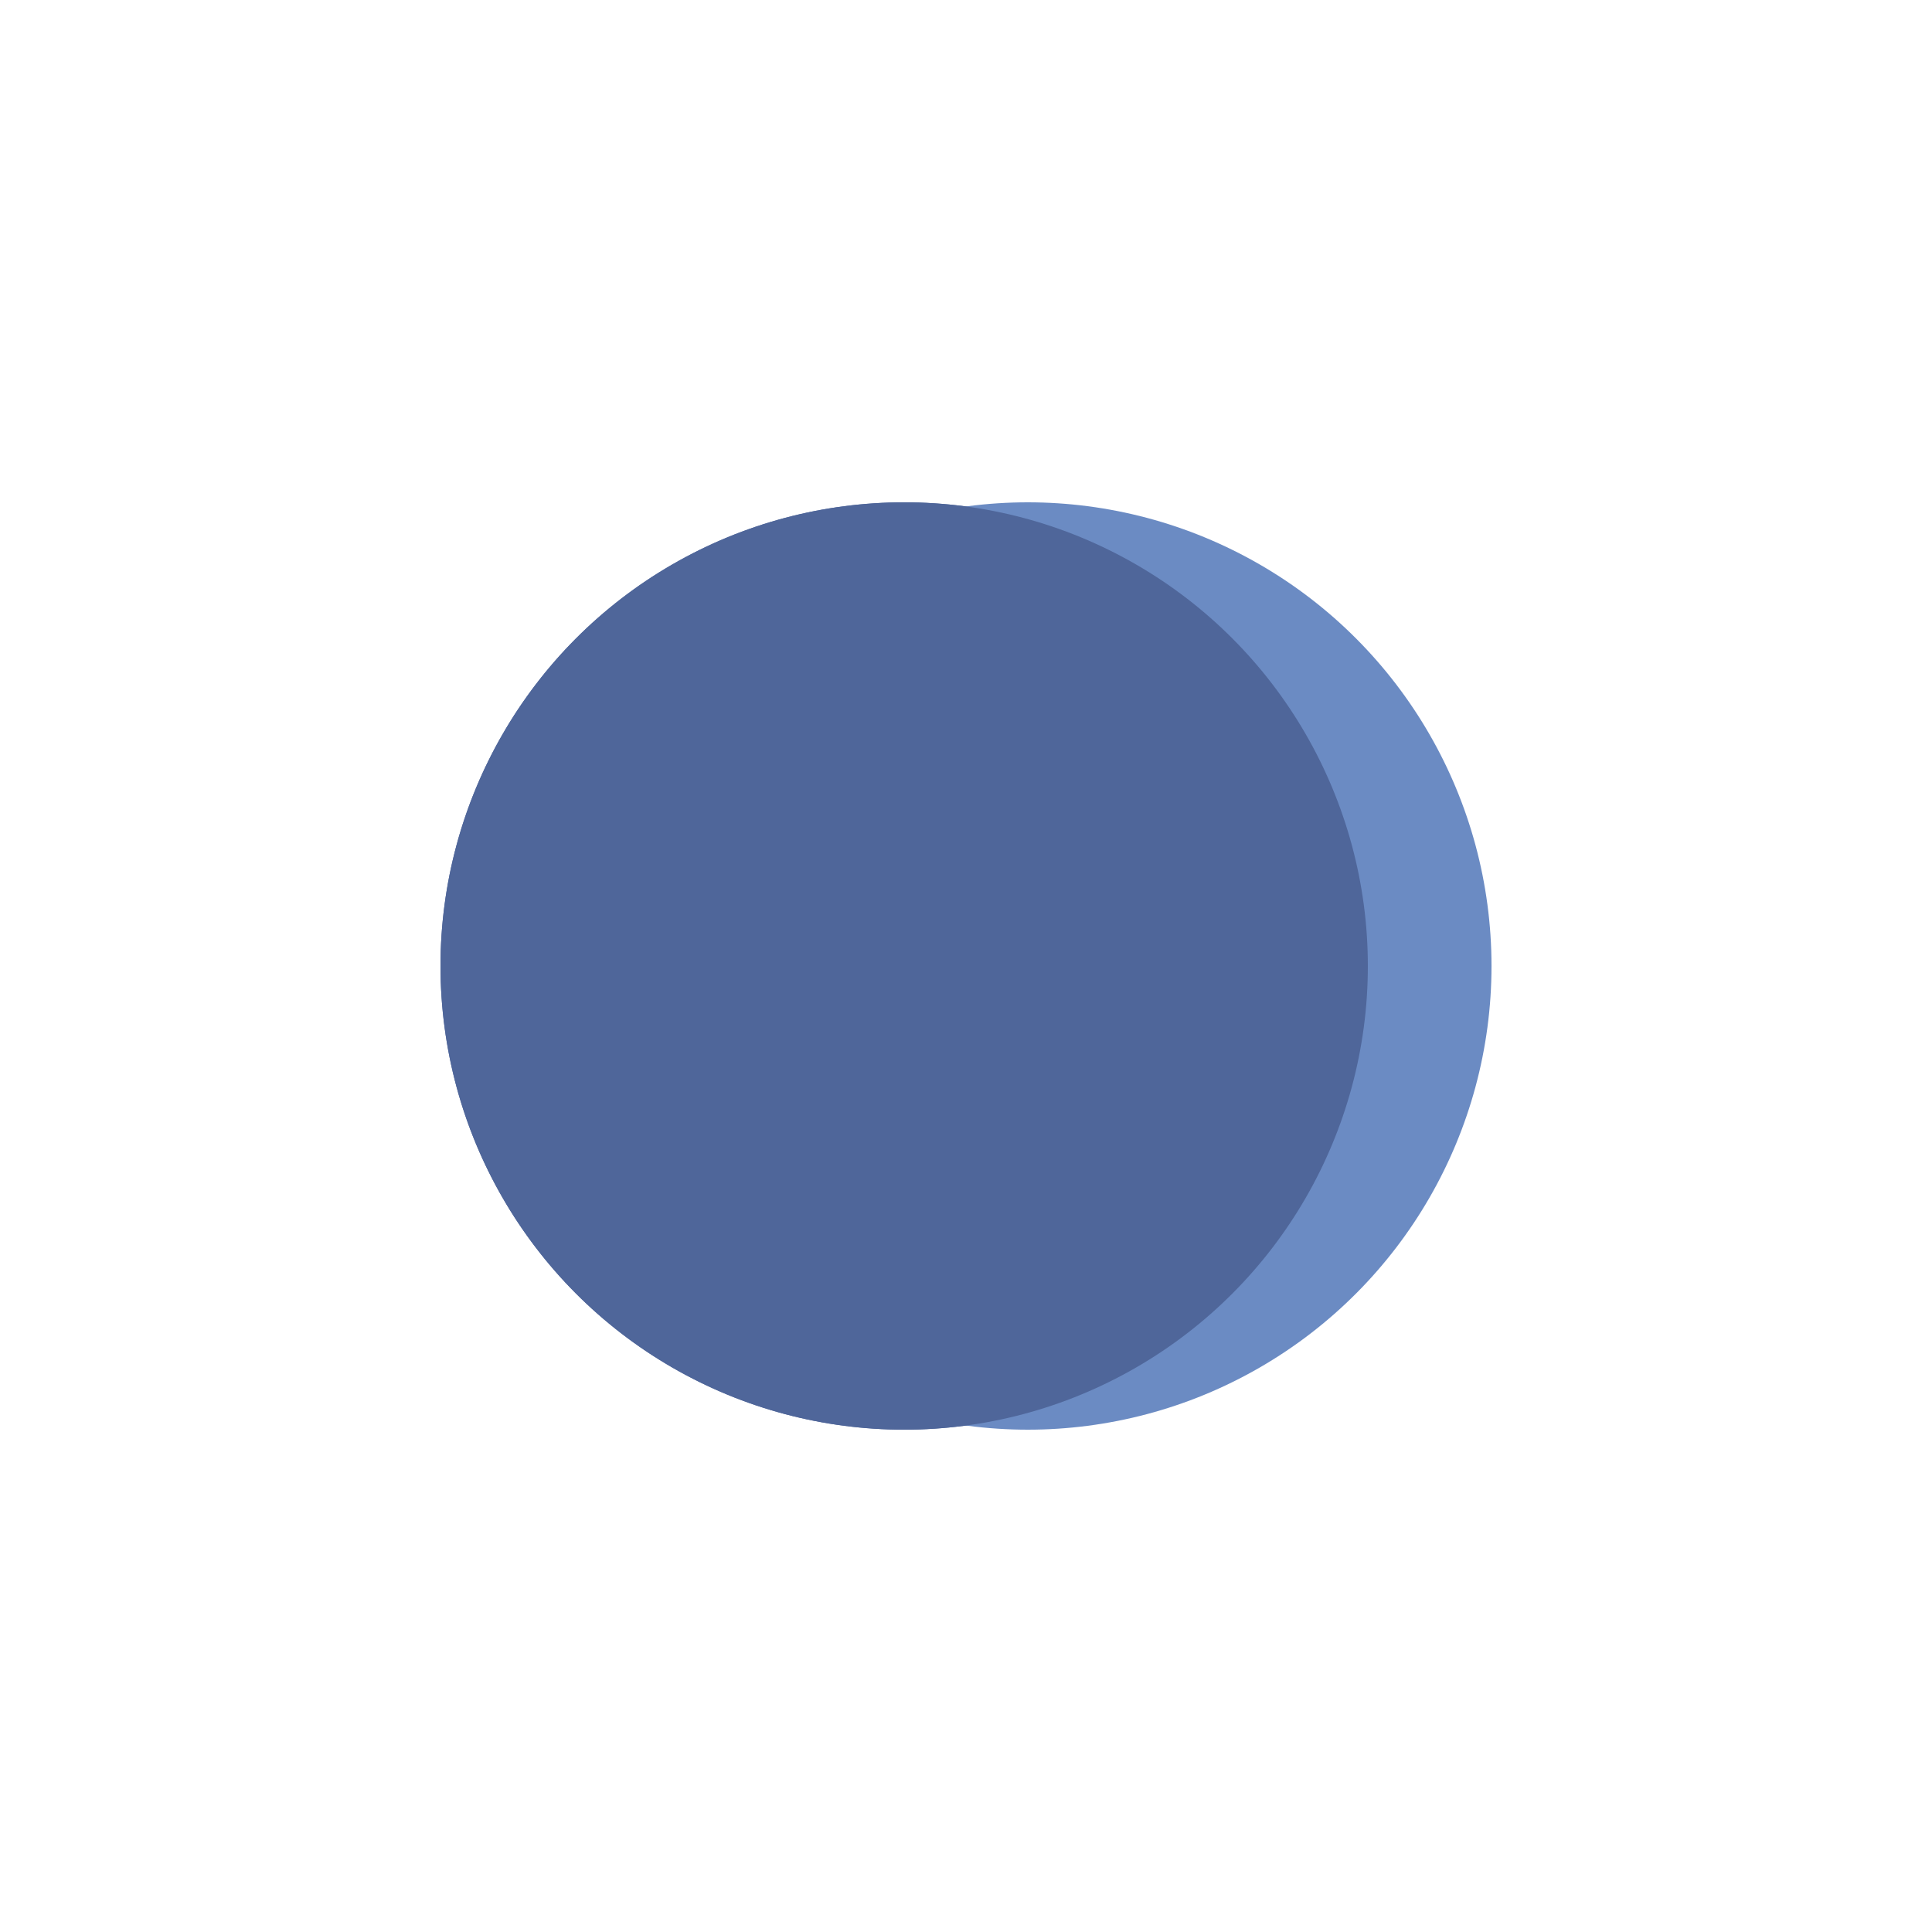 <svg width="60px"  height="60px"  xmlns="http://www.w3.org/2000/svg" viewBox="0 0 100 100" preserveAspectRatio="xMidYMid" class="lds-flickr" style="background: none;"><circle ng-attr-cx="{{config.cx1}}" cy="50" ng-attr-fill="{{config.c1}}" ng-attr-r="{{config.radius}}" cx="46.8" fill="#4f669a" r="24"><animate attributeName="cx" calcMode="linear" values="26;74;26" keyTimes="0;0.5;1" dur="1" begin="-0.5s" repeatCount="indefinite"></animate></circle><circle ng-attr-cx="{{config.cx2}}" cy="50" ng-attr-fill="{{config.c2}}" ng-attr-r="{{config.radius}}" cx="53.2" fill="#6b8bc3" r="24"><animate attributeName="cx" calcMode="linear" values="26;74;26" keyTimes="0;0.5;1" dur="1" begin="0s" repeatCount="indefinite"></animate></circle><circle ng-attr-cx="{{config.cx1}}" cy="50" ng-attr-fill="{{config.c1}}" ng-attr-r="{{config.radius}}" cx="46.8" fill="#4f669a" r="24"><animate attributeName="cx" calcMode="linear" values="26;74;26" keyTimes="0;0.5;1" dur="1" begin="-0.5s" repeatCount="indefinite"></animate><animate attributeName="fill-opacity" values="0;0;1;1" calcMode="discrete" keyTimes="0;0.499;0.5;1" ng-attr-dur="{{config.speed}}s" repeatCount="indefinite" dur="1s"></animate></circle></svg>